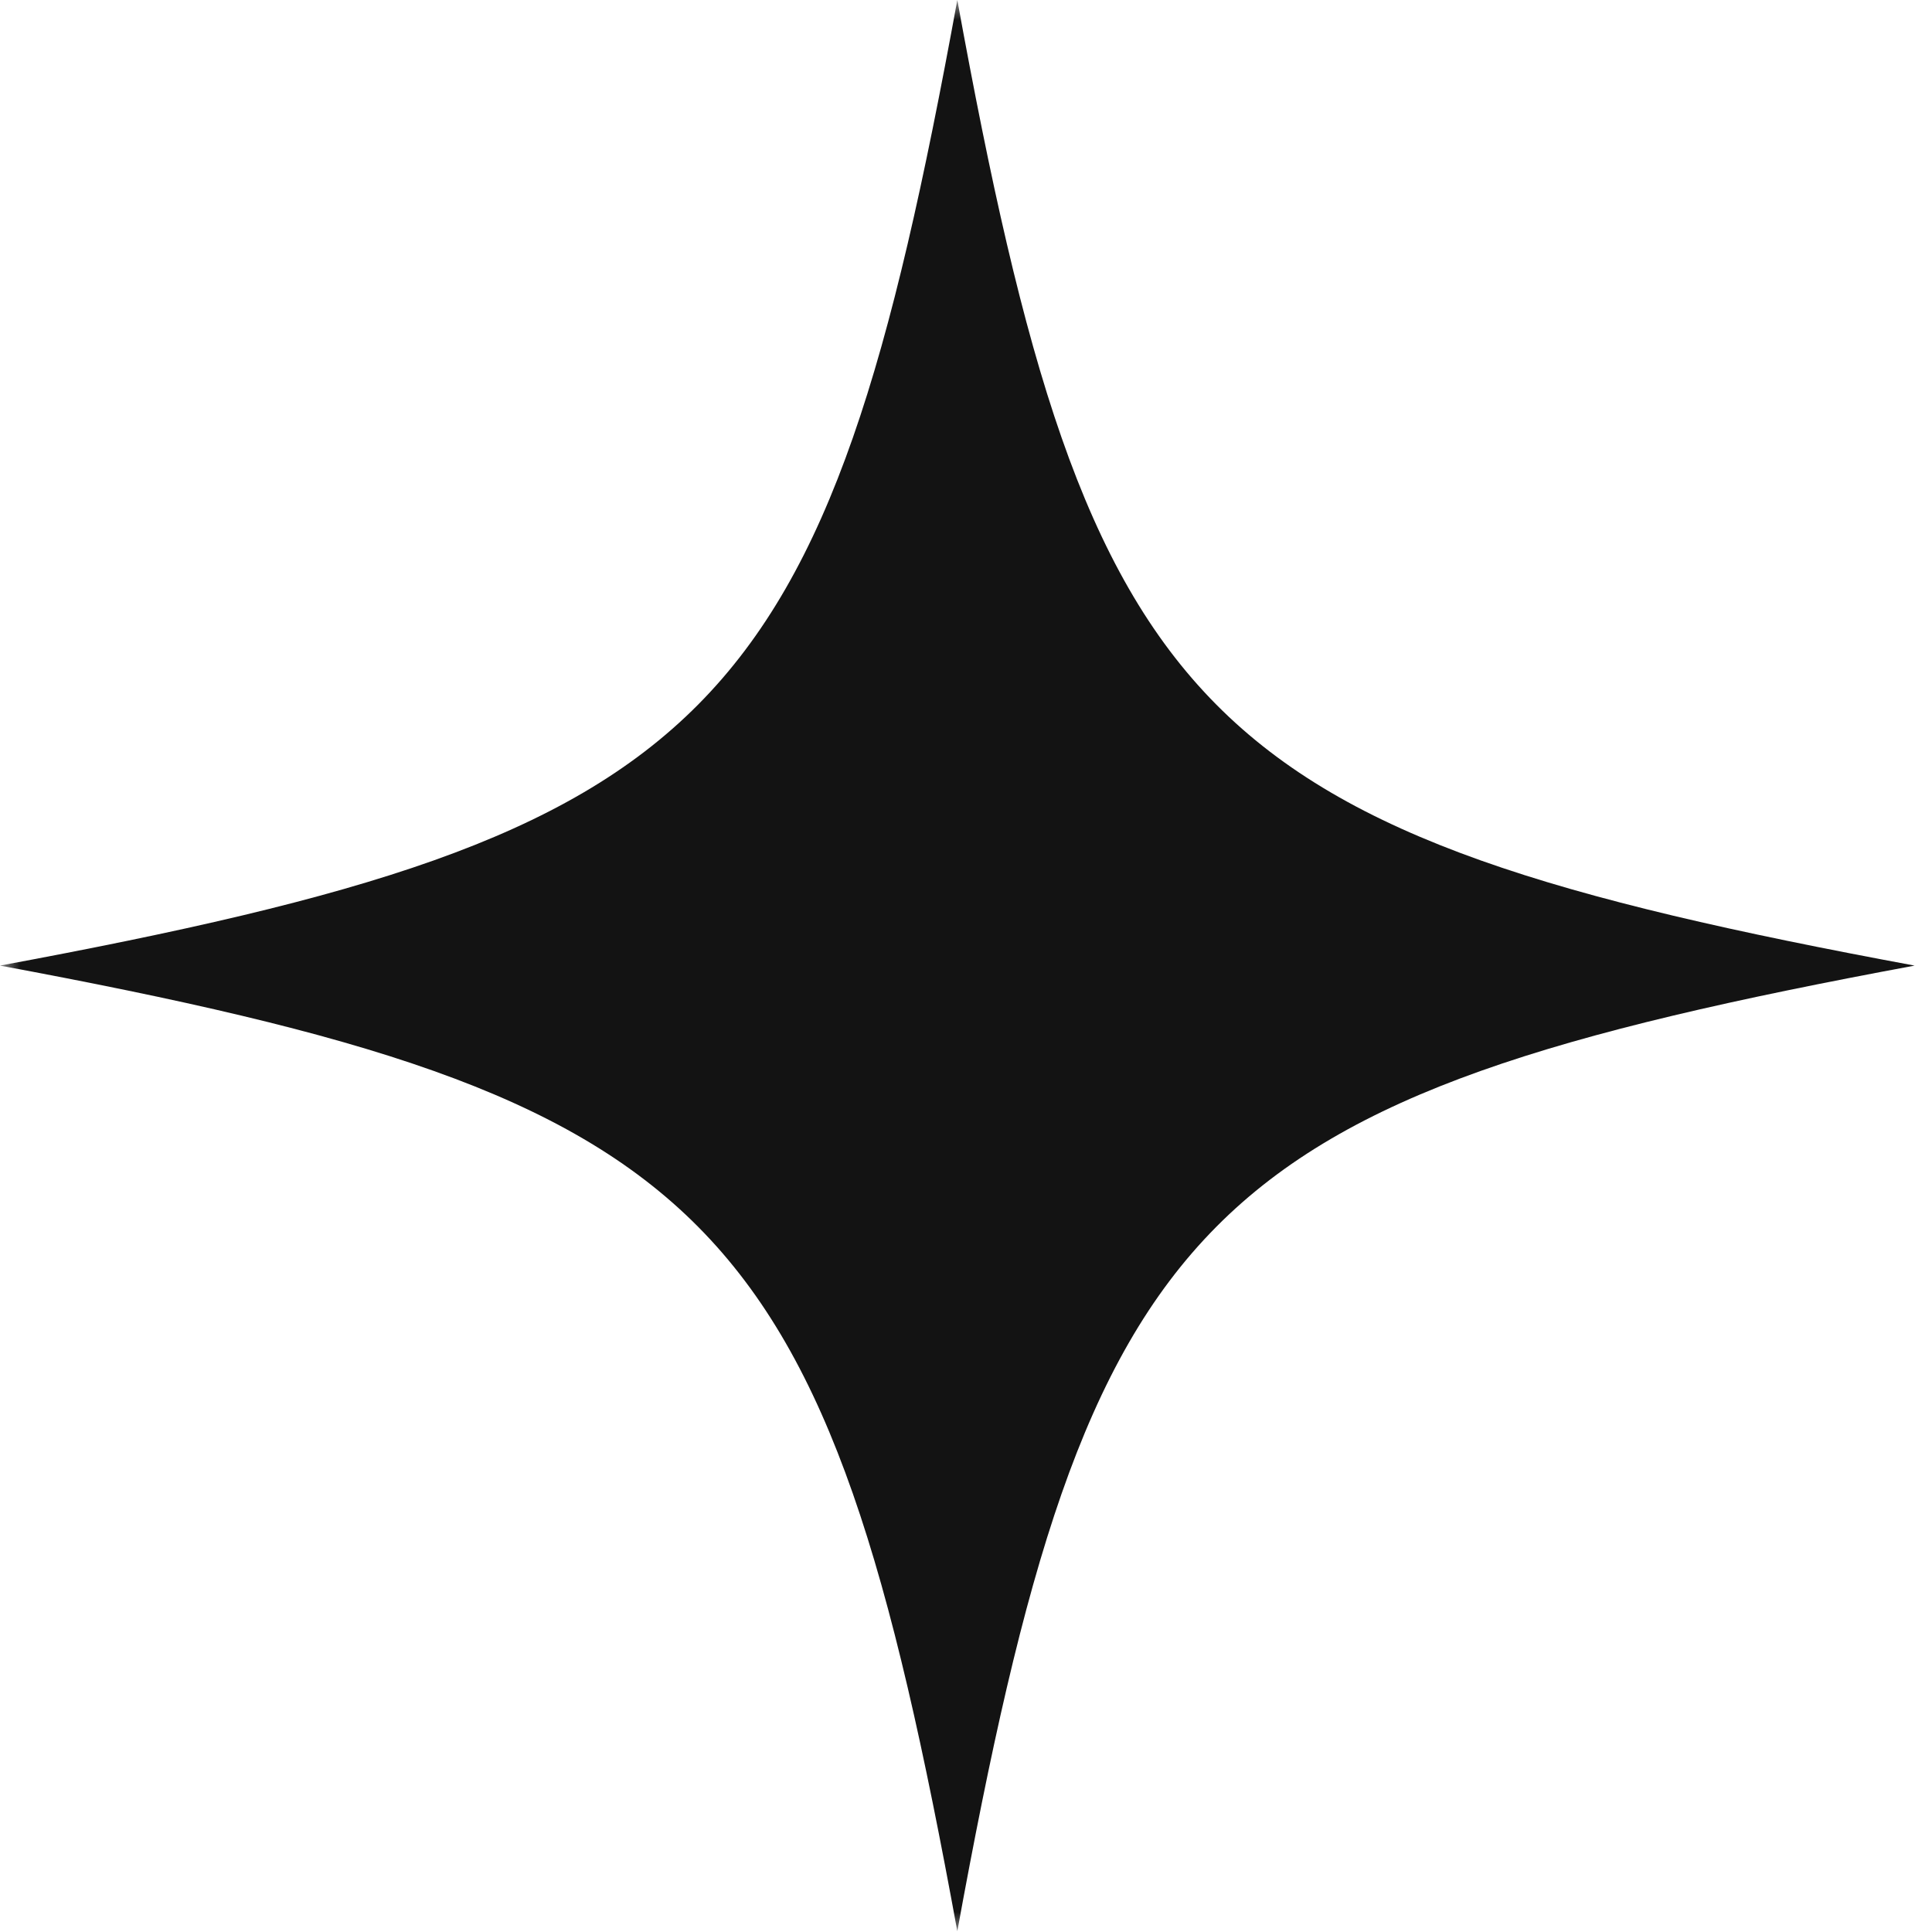 <svg width="48" height="48" viewBox="0 0 48 48" fill="none" xmlns="http://www.w3.org/2000/svg">
<mask id="mask0_261_3445" style="mask-type:luminance" maskUnits="userSpaceOnUse" x="0" y="0" width="48" height="48">
<path d="M0 0H48V48H0V0Z" fill="white"/>
</mask>
<g mask="url(#mask0_261_3445)">
<path d="M47.568 23.99C29.727 27.306 27.065 29.991 23.784 47.98C20.497 29.991 17.835 27.306 0 23.99C17.835 20.681 20.497 17.996 23.784 0C27.065 17.996 29.727 20.681 47.568 23.99Z" fill="#131313"/>
</g>
</svg>
